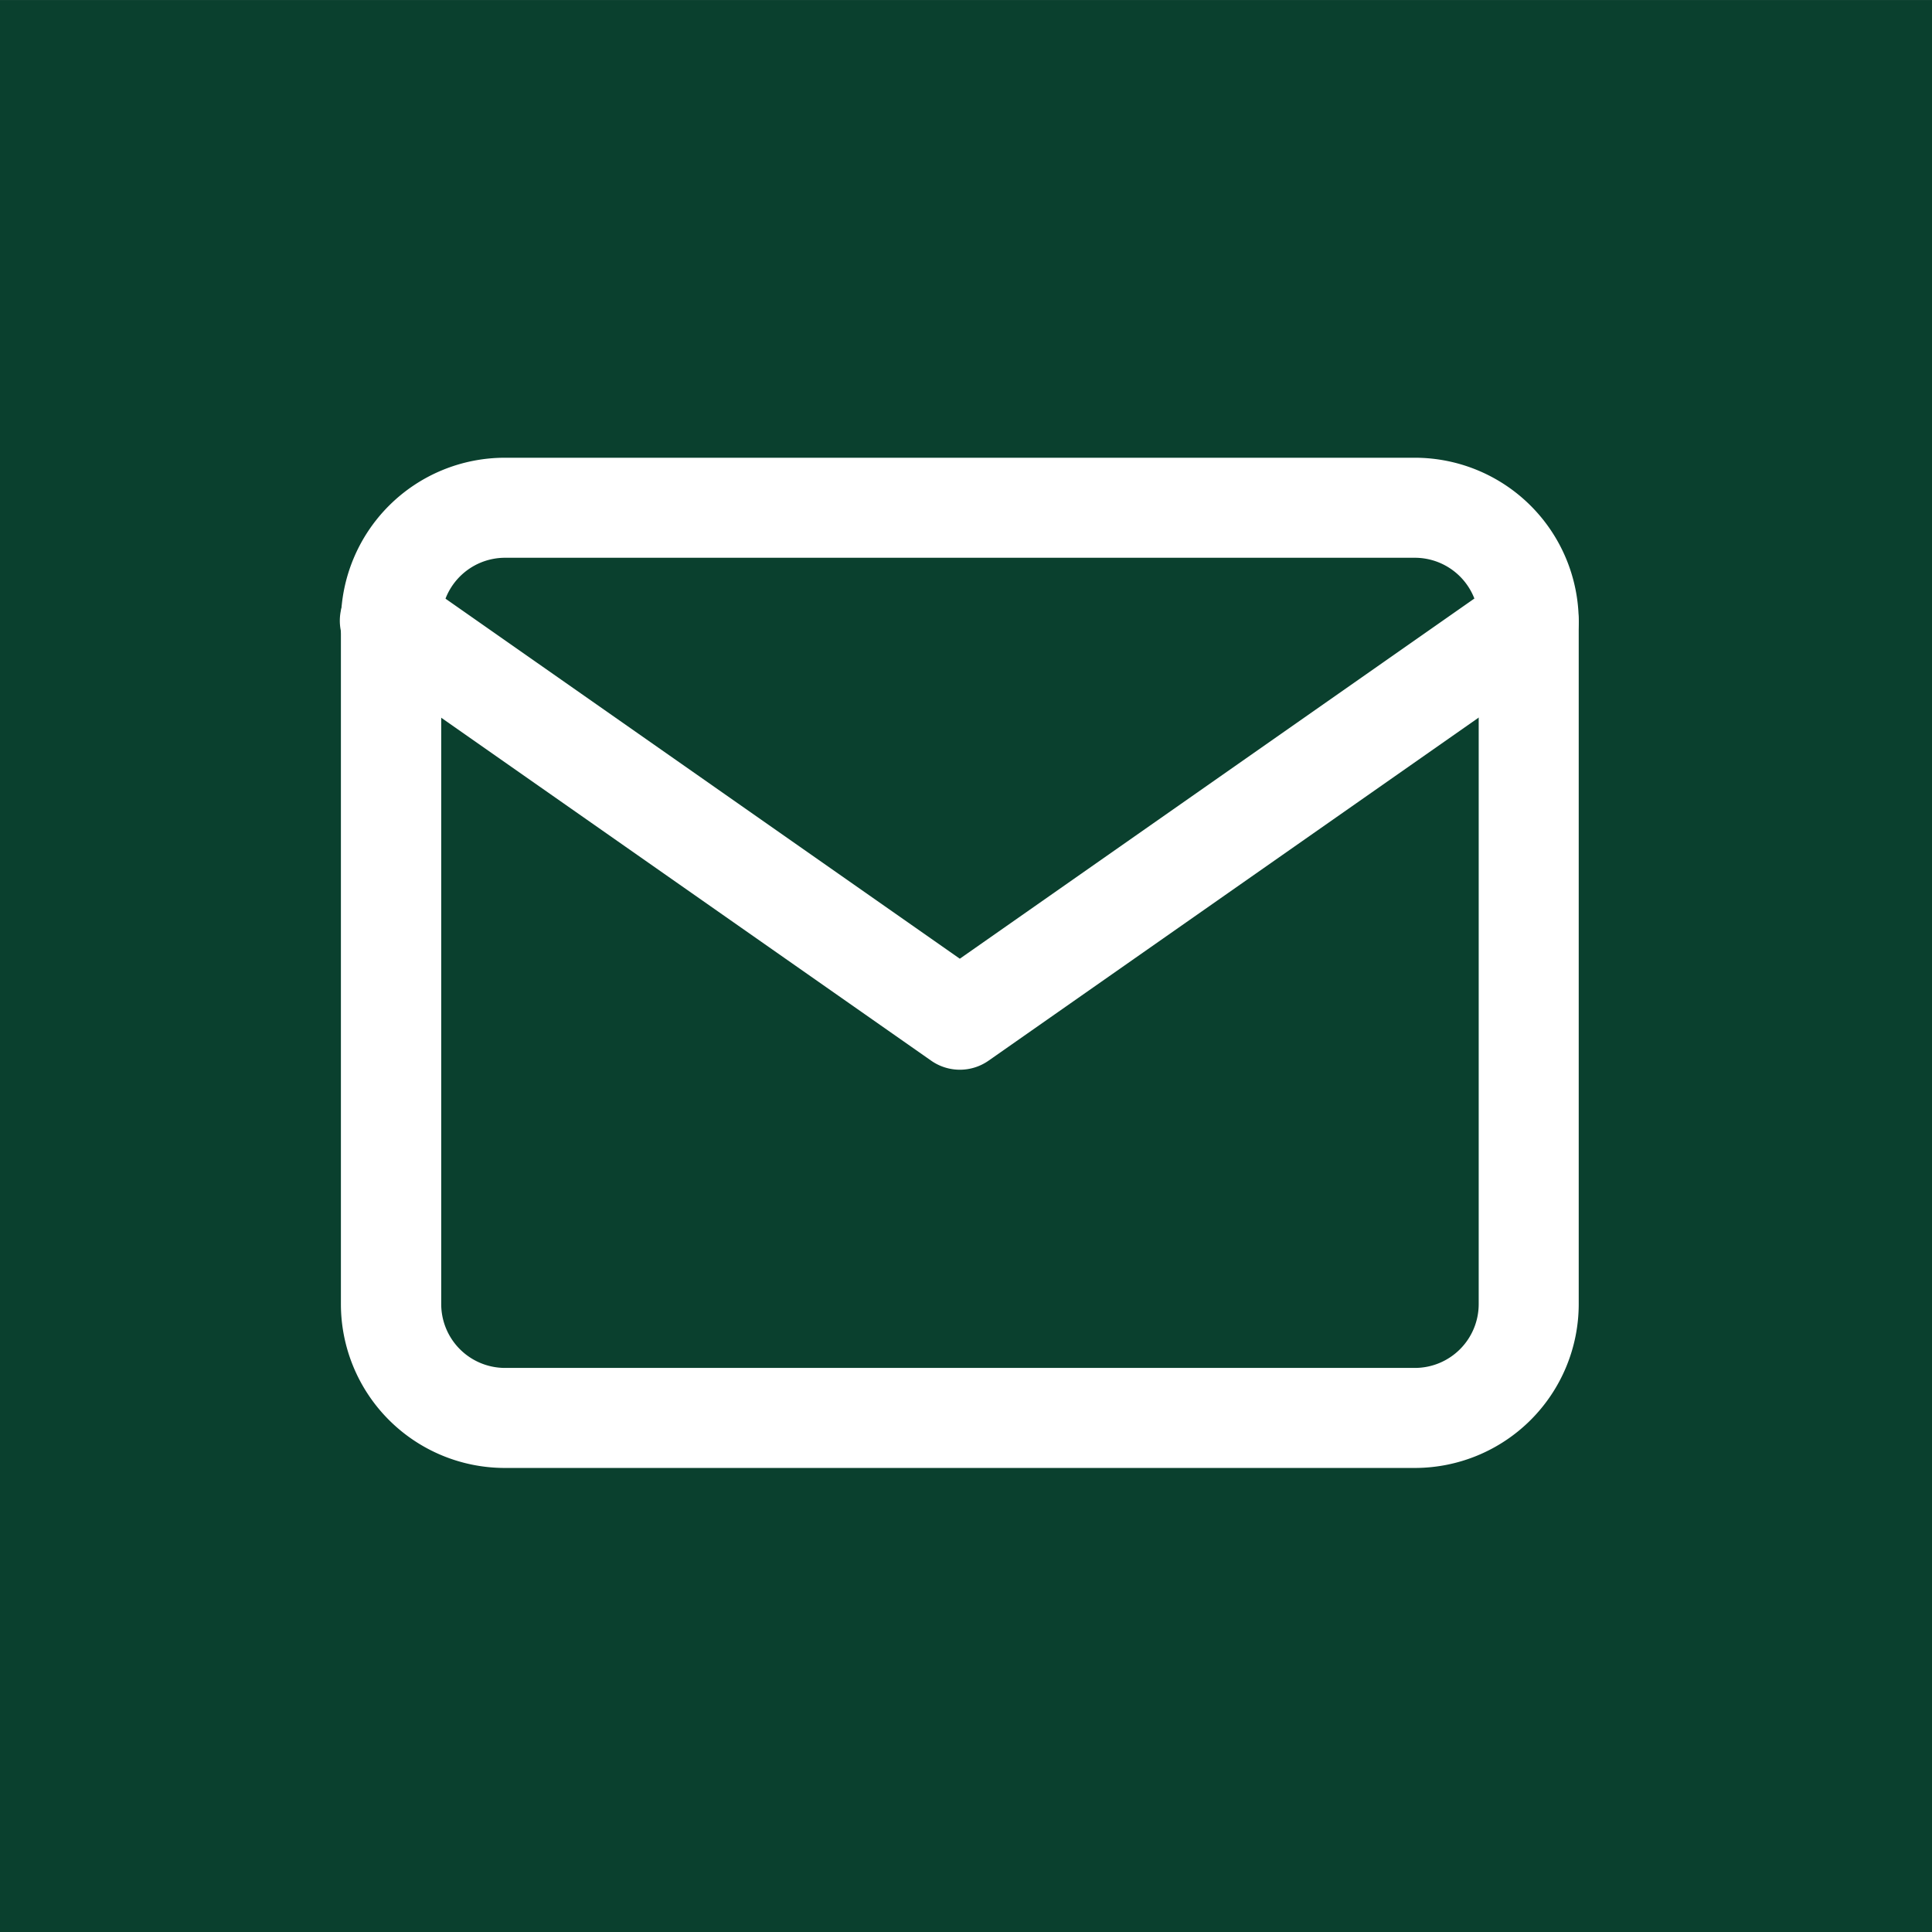 <svg xmlns="http://www.w3.org/2000/svg" width="40.447" height="40.448" viewBox="0 0 40.447 40.448">
  <rect x="0" y="0" width="40.447" height="40.448" fill="#808080" stroke="none"/>
  <g id="Grupo_978" data-name="Grupo 978" transform="translate(-166 0)">
    <g id="facebook-verde" transform="translate(166 0)">
      <g id="Group_614" transform="translate(0 0)">
        <g id="Rectangle_261">
          <path id="Trazado_638" data-name="Trazado 638" d="M-17478.553-7685.553H-17519V-7726h40.447Z" transform="translate(17519 7726.001)" fill="#0a402e"/>
        </g>
      </g>
    </g>
    <g id="email" transform="translate(173.139 9.583)">
      <g id="Grupo_773" data-name="Grupo 773" transform="translate(0 0)">
        <g id="Grupo_772" data-name="Grupo 772" transform="translate(0 0)">
          <path id="Trazado_643" data-name="Trazado 643" d="M22.485,47.065H3.431A3.432,3.432,0,0,0,0,50.494V64.785a3.432,3.432,0,0,0,3.429,3.429H22.485a3.432,3.432,0,0,0,3.429-3.429V50.494A3.432,3.432,0,0,0,22.485,47.065Zm1.335,17.72a1.337,1.337,0,0,1-1.335,1.335H3.431A1.337,1.337,0,0,1,2.1,64.785V50.494a1.337,1.337,0,0,1,1.335-1.335H22.485a1.337,1.337,0,0,1,1.335,1.335V64.785Z" transform="translate(-0.002 -47.065)" fill="#fff"/>
        </g>
      </g>
      <g id="Grupo_775" data-name="Grupo 775" transform="translate(0 2.382)">
        <g id="Grupo_774" data-name="Grupo 774" transform="translate(0)">
          <path id="Trazado_644" data-name="Trazado 644" d="M25.723,94.572a1.047,1.047,0,0,0-1.458-.257l-11.309,7.916L1.648,94.315a1.047,1.047,0,1,0-1.2,1.715l11.909,8.336a1.047,1.047,0,0,0,1.2,0L25.466,96.03A1.047,1.047,0,0,0,25.723,94.572Z" transform="translate(-0.001 -94.125)" fill="#fff"/>
        </g>
      </g>
    </g>
  </g>
</svg>
